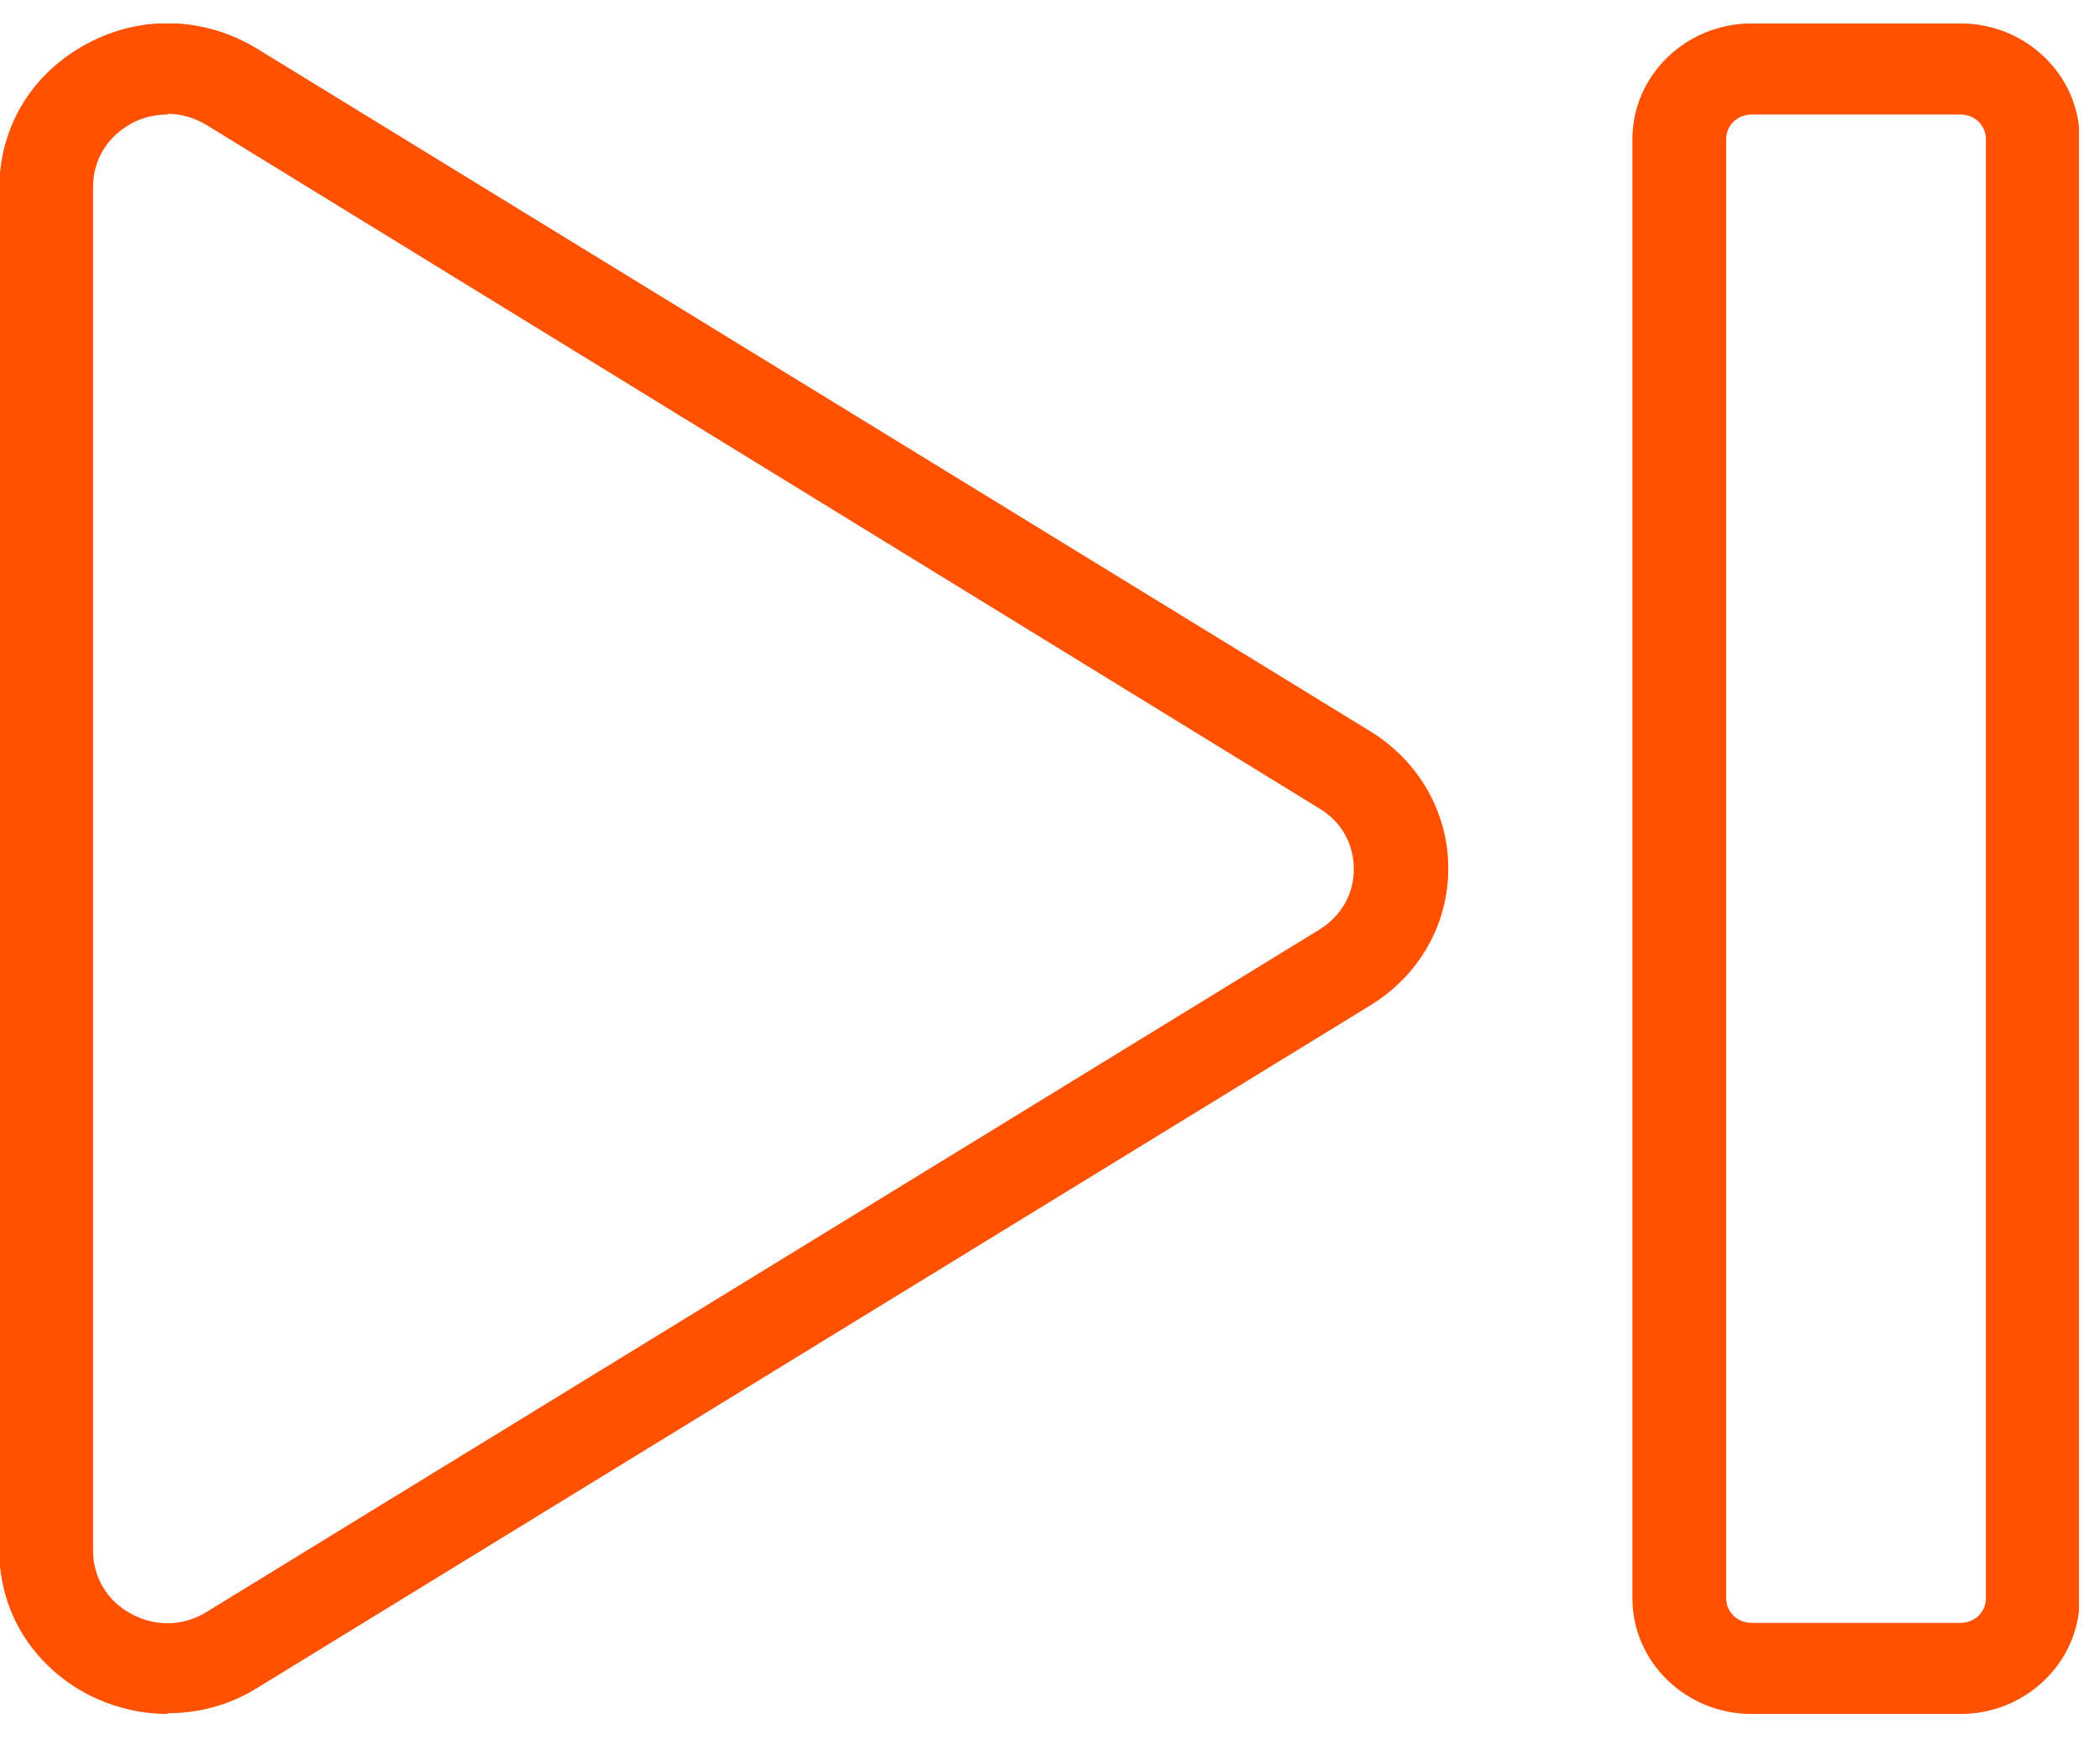 <svg width="30" height="25" viewBox="0 0 30 25" fill="none" xmlns="http://www.w3.org/2000/svg">
<g clip-path="url(#clip0_2728_11857)">
<path d="M2.39 24.481C2 24.481 1.6 24.384 1.23 24.19C0.46 23.772 -0.01 23.015 -0.01 22.151V2.665C-9.76585e-06 1.801 0.46 1.044 1.24 0.626C2.01 0.209 2.92 0.238 3.67 0.694L19.57 10.442C20.27 10.869 20.69 11.607 20.69 12.403C20.69 13.209 20.27 13.937 19.57 14.364L3.67 24.112C3.28 24.355 2.84 24.471 2.39 24.471V24.481ZM2.39 1.636C2.22 1.636 2.04 1.675 1.88 1.762C1.54 1.947 1.33 2.277 1.33 2.665V22.151C1.33 22.529 1.53 22.869 1.88 23.054C2.22 23.238 2.62 23.229 2.95 23.025L18.85 13.277C19.16 13.083 19.34 12.772 19.34 12.413C19.34 12.054 19.16 11.733 18.85 11.549L2.96 1.791C2.79 1.685 2.59 1.626 2.4 1.626L2.39 1.636Z" fill="#ff5100"/>
<path d="M28.01 24.481H25.02C24.09 24.481 23.32 23.743 23.32 22.831V1.986C23.32 1.073 24.09 0.335 25.02 0.335H28.01C28.94 0.335 29.71 1.073 29.71 1.986V22.831C29.71 23.733 28.95 24.481 28.01 24.481V24.481ZM25.02 1.636C24.82 1.636 24.66 1.792 24.66 1.986V22.831C24.66 23.025 24.82 23.18 25.02 23.18H28.01C28.21 23.18 28.37 23.025 28.37 22.831V1.986C28.37 1.792 28.21 1.636 28.01 1.636H25.02V1.636Z" fill="#ff5100"/>
</g>
<defs>
<clipPath id="clip0_2728_11857">
<rect width="29.7" height="24.146" fill="white" transform="translate(0 0.335)"/>
</clipPath>
</defs>
</svg>
